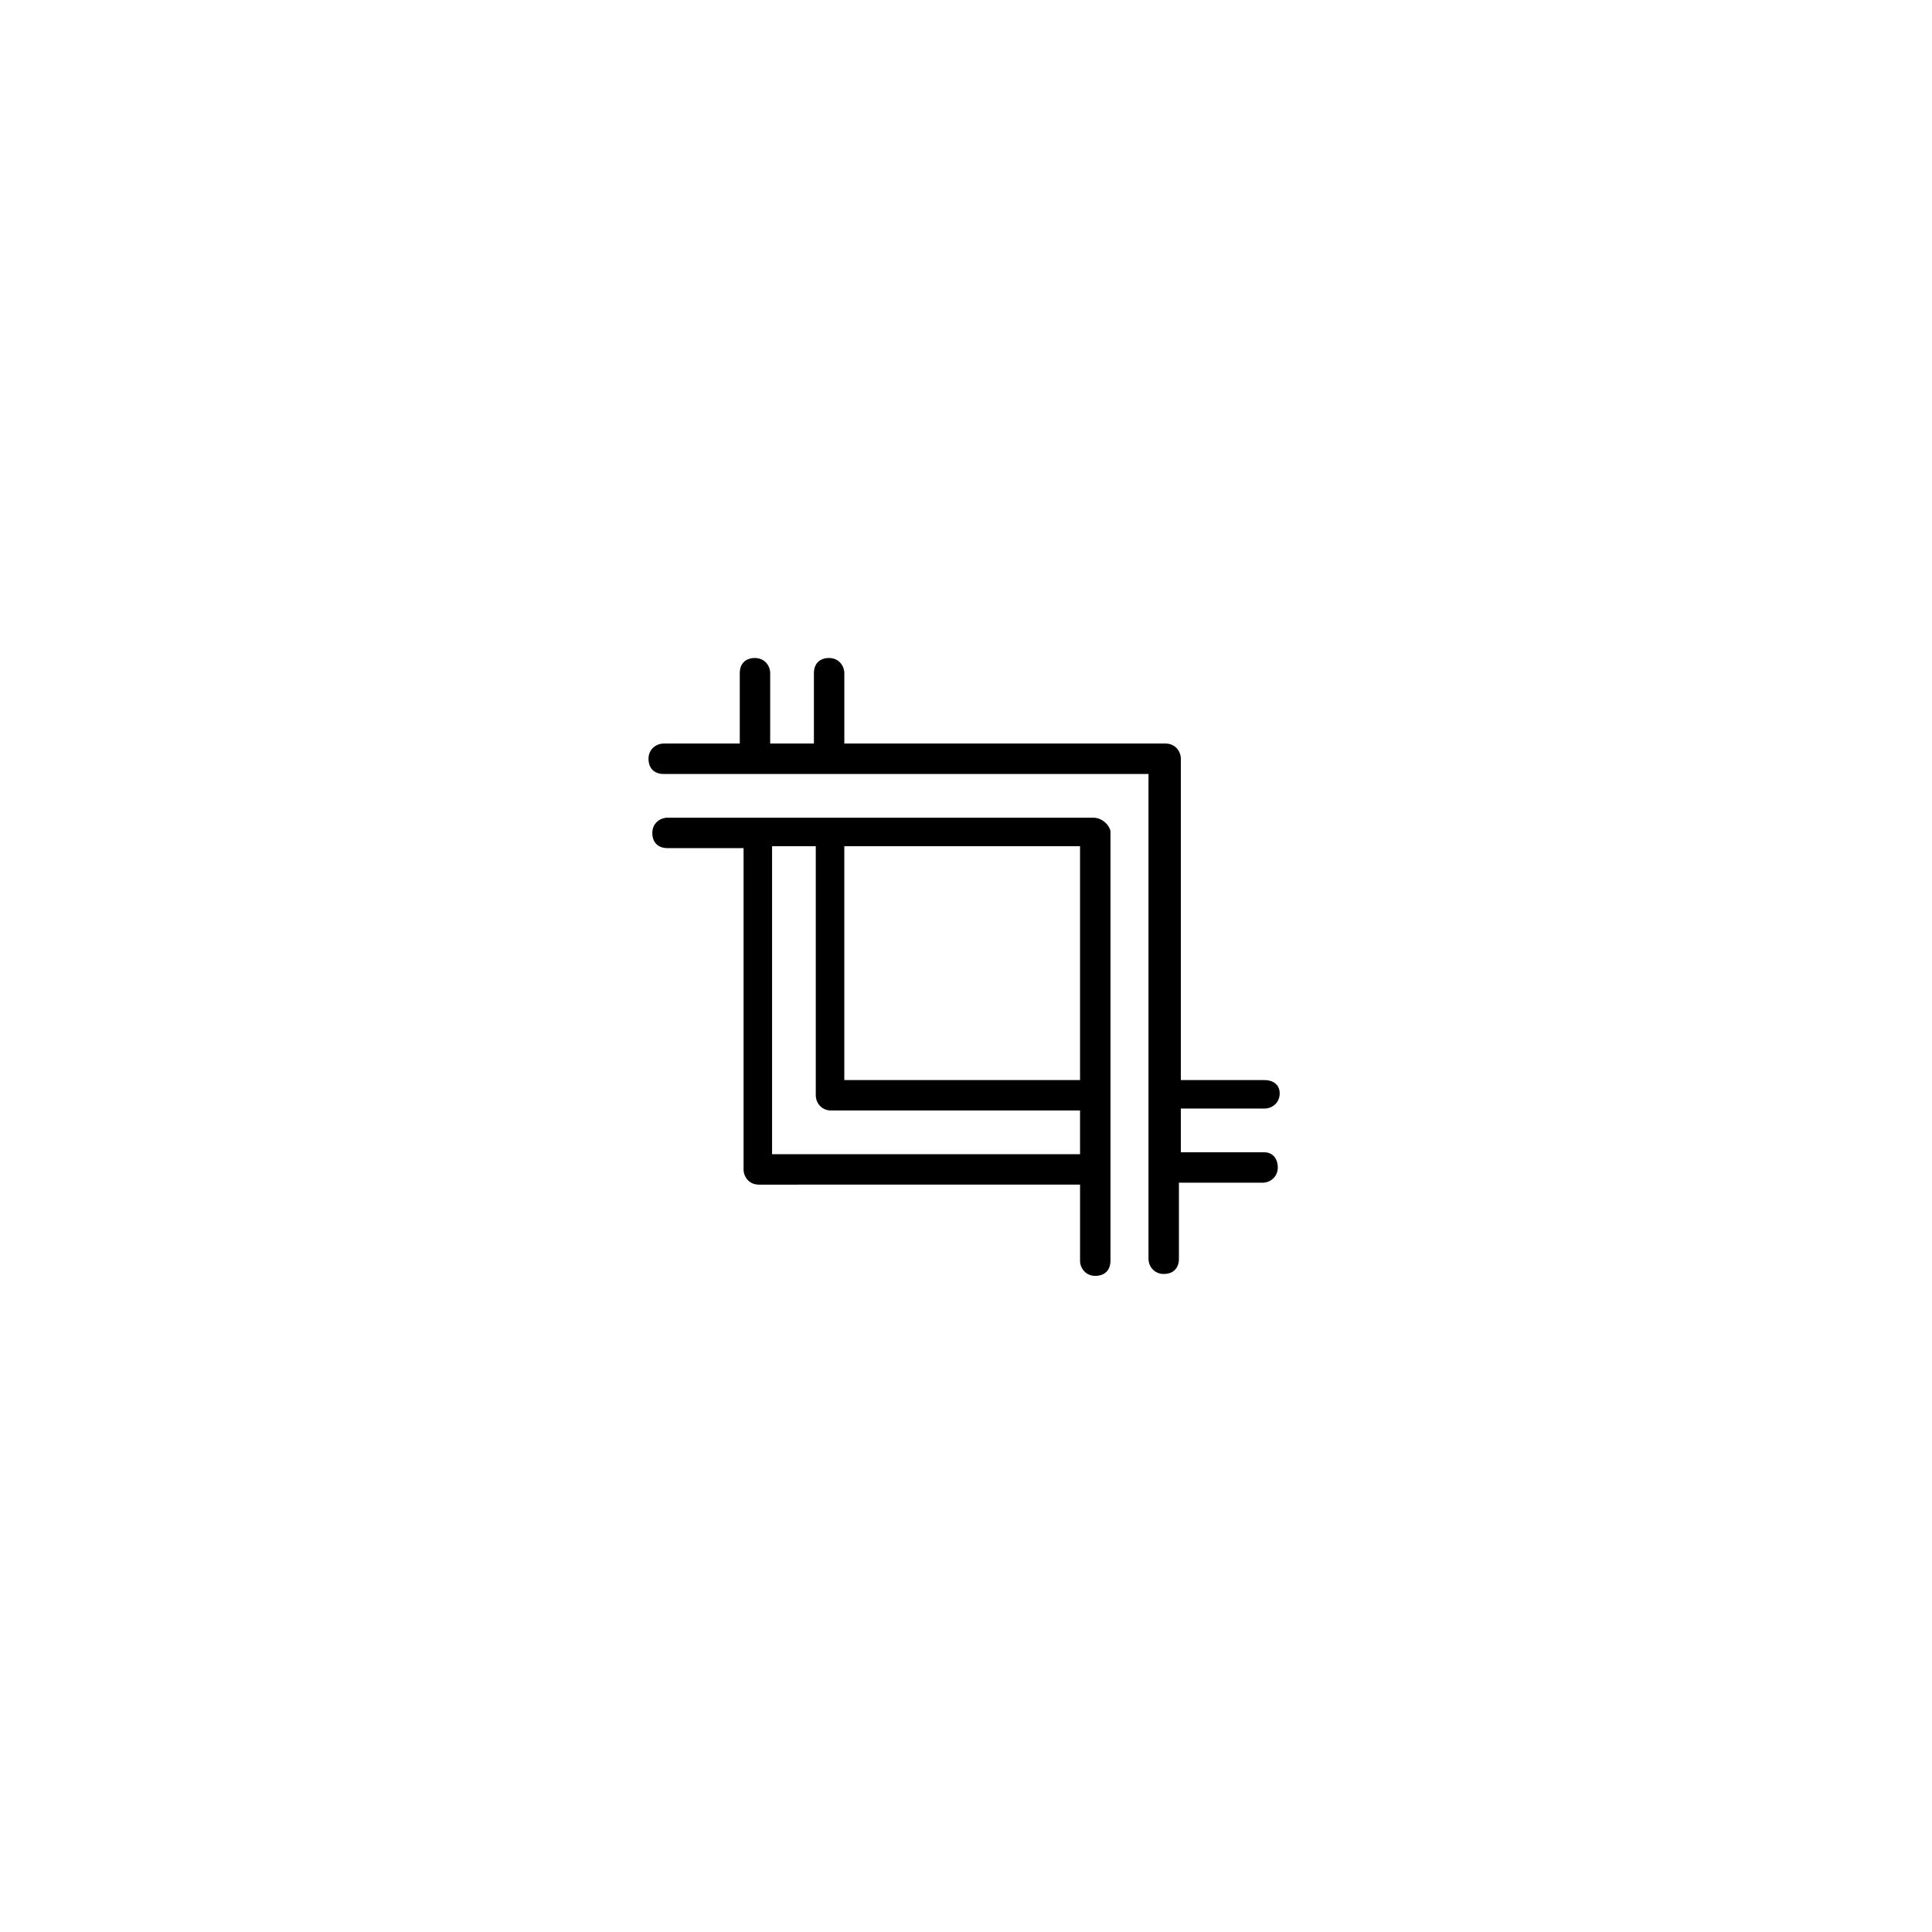 <?xml version="1.0" encoding="UTF-8"?>
<!-- Uploaded to: SVG Repo, www.svgrepo.com, Generator: SVG Repo Mixer Tools -->
<svg fill="#000000" width="800px" height="800px" version="1.1" viewBox="144 144 512 512" xmlns="http://www.w3.org/2000/svg">
 <g>
  <path d="m433.75 360.7h-112.85c-2.016 0-4.031 1.512-4.031 4.031s1.512 4.031 4.031 4.031h20.152v85.145c0 2.016 1.512 4.031 4.031 4.031l85.141-0.004v20.152c0 2.016 1.512 4.031 4.031 4.031 2.519 0 4.031-1.512 4.031-4.031v-113.86c-0.504-2.016-2.519-3.523-4.535-3.523zm-66 7.555h62.473v61.969h-62.473zm-19.145 81.113v-81.113h11.586v66c0 2.016 1.512 4.031 4.031 4.031h66v11.586h-81.617z"/>
  <path d="m479.1 449.37h-22.168v-11.586h22.168c2.016 0 4.031-1.512 4.031-4.031 0-2.519-2.016-3.527-4.031-3.527h-22.168v-85.145c0-2.016-1.512-4.031-4.031-4.031h-85.145v-18.641c0-2.016-1.512-4.031-4.031-4.031-2.519 0-4.031 1.512-4.031 4.031v18.641h-11.586v-18.641c0-2.016-1.512-4.031-4.031-4.031s-4.031 1.512-4.031 4.031v18.641h-20.152c-2.016 0-4.031 1.512-4.031 4.031s1.512 4.031 4.031 4.031h128.47v128.47c0 2.016 1.512 4.031 4.031 4.031s4.031-1.512 4.031-4.031v-20.152h22.168c2.016 0 4.031-1.512 4.031-4.031 0-2.519-1.512-4.031-3.527-4.031z"/>
 </g>
</svg>